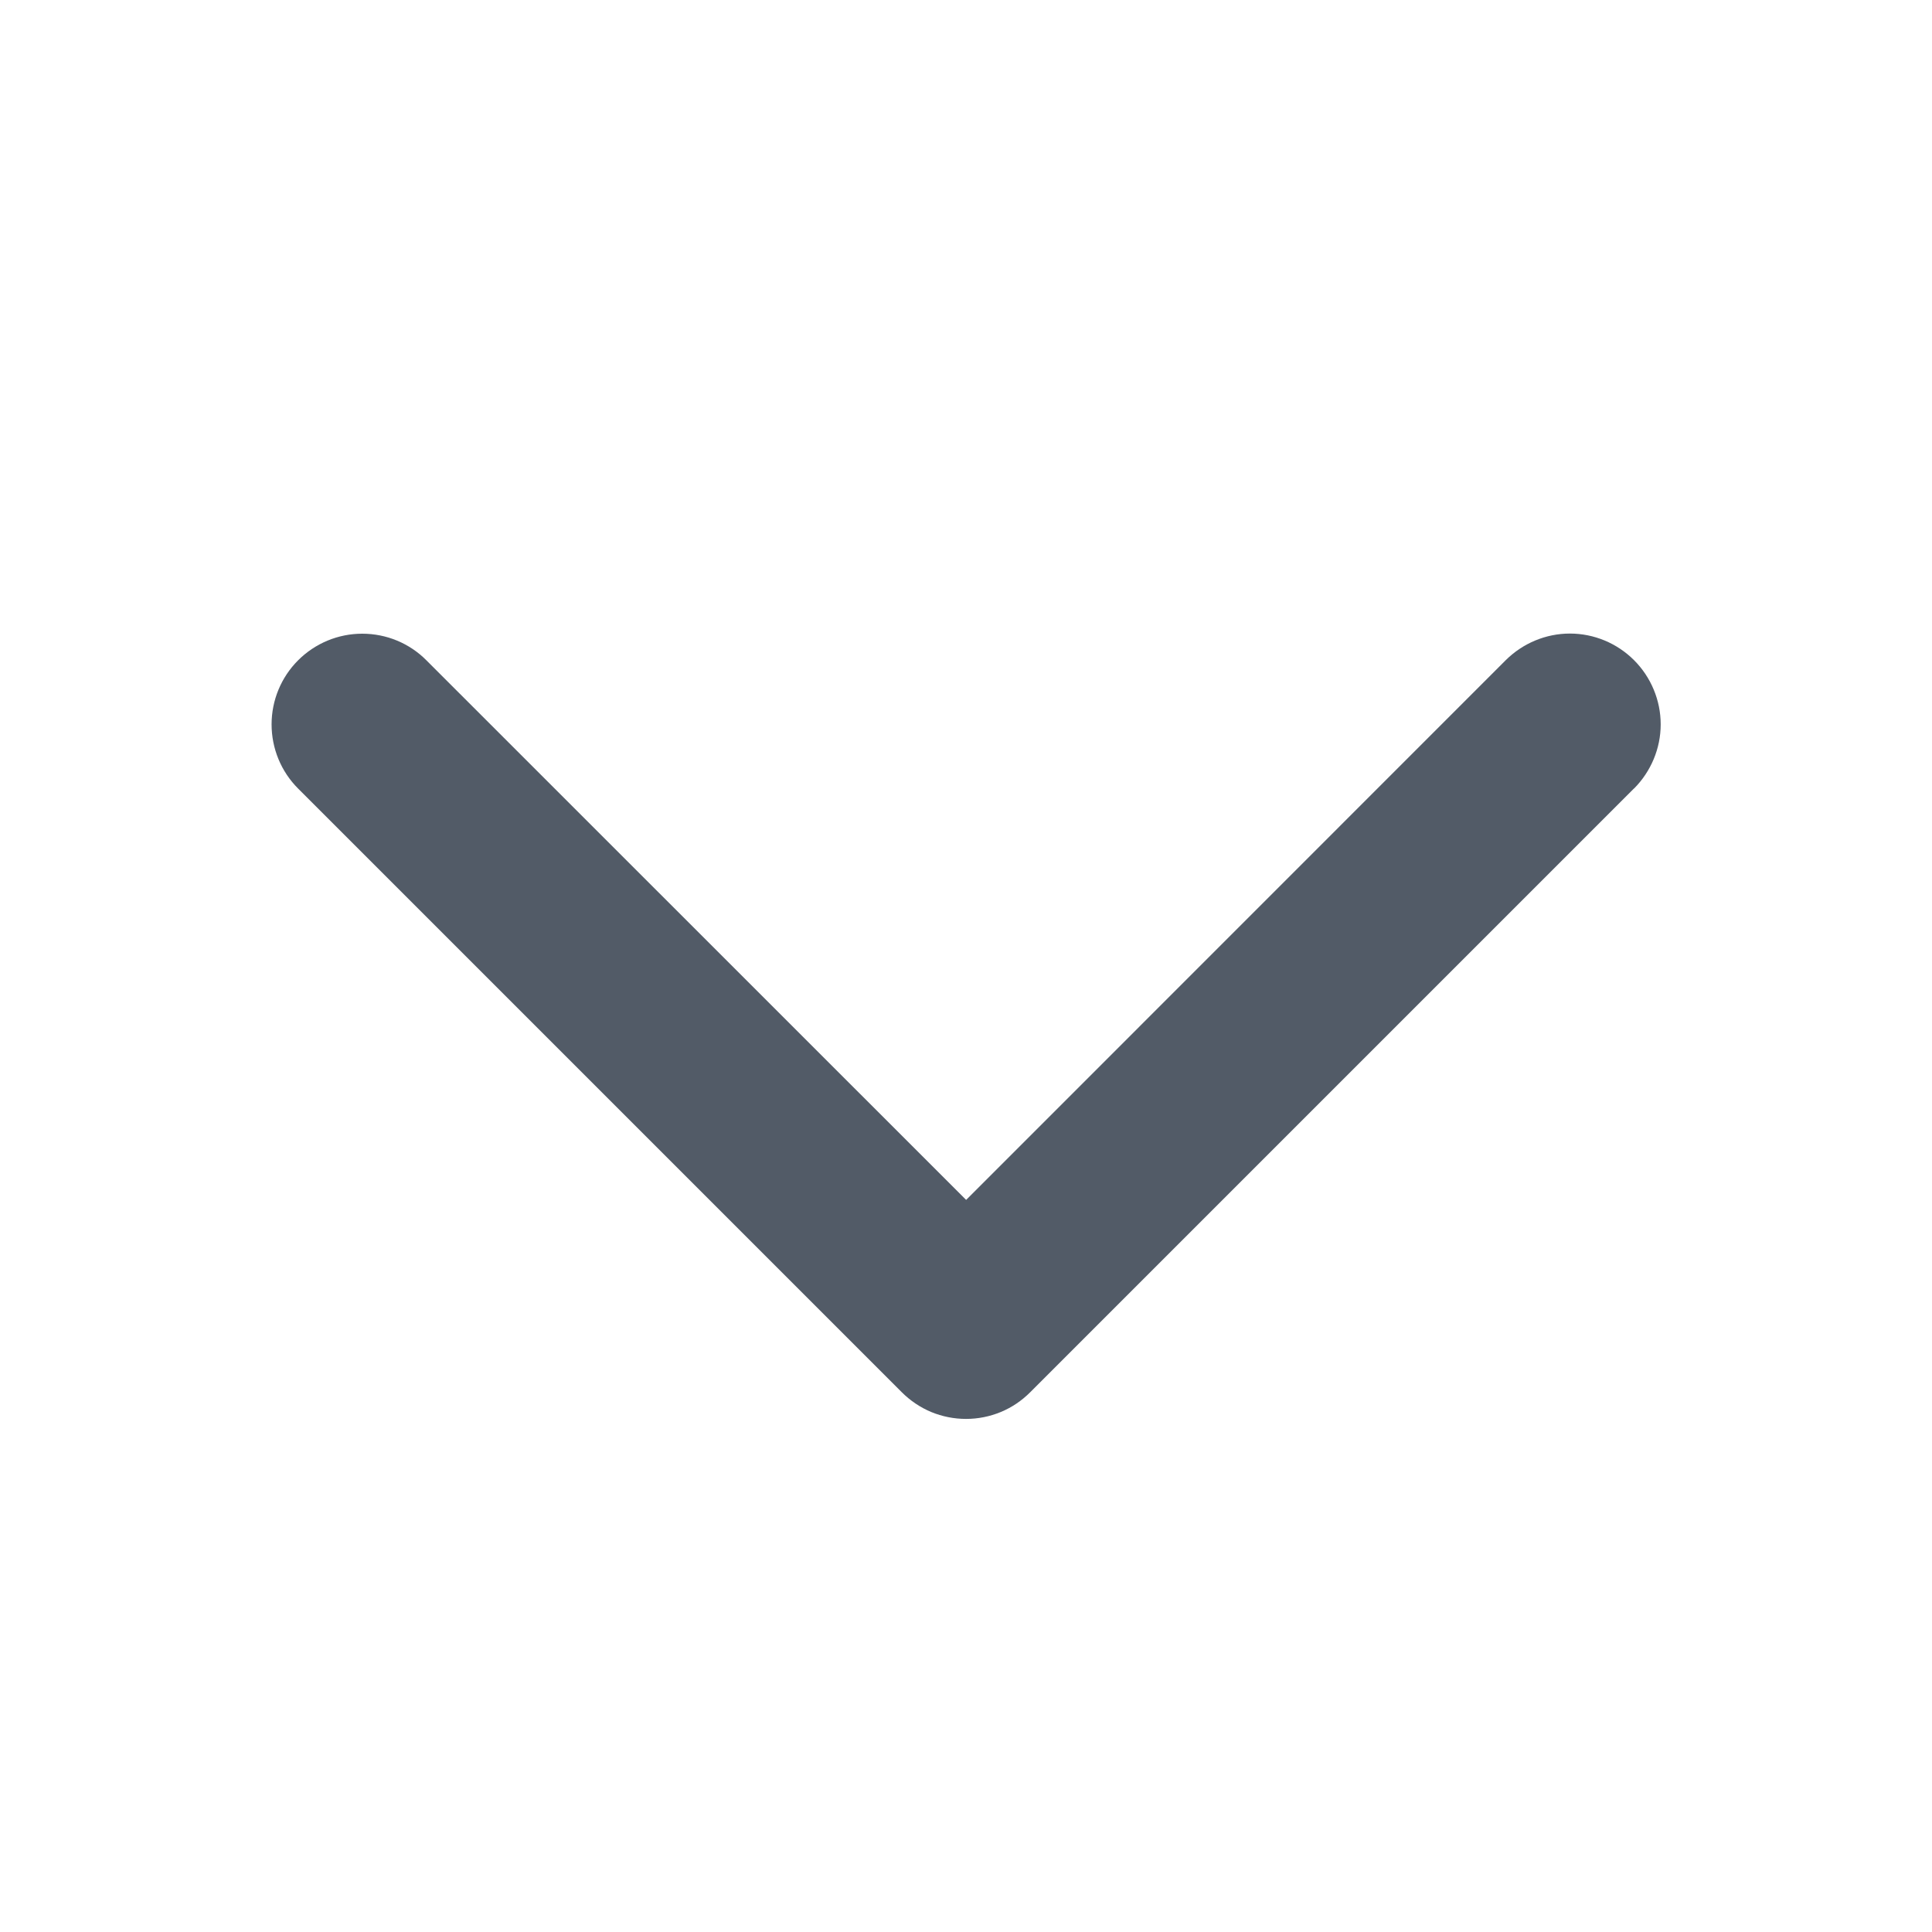 <svg width="14" height="14" viewBox="0 0 14 14" fill="none" xmlns="http://www.w3.org/2000/svg">
<path d="M11.84 5.714L7.465 10.089C7.404 10.15 7.332 10.199 7.252 10.232C7.172 10.265 7.087 10.282 7 10.282C6.914 10.282 6.828 10.265 6.748 10.232C6.669 10.199 6.596 10.15 6.535 10.089L2.16 5.714C2.037 5.591 1.968 5.424 1.968 5.249C1.968 5.075 2.037 4.908 2.16 4.785C2.284 4.661 2.451 4.592 2.625 4.592C2.8 4.592 2.967 4.661 3.09 4.785L7.001 8.695L10.911 4.784C11.035 4.661 11.202 4.591 11.376 4.591C11.551 4.591 11.718 4.661 11.841 4.784C11.964 4.907 12.034 5.075 12.034 5.249C12.034 5.423 11.964 5.59 11.841 5.714L11.84 5.714Z" fill="#525B67"/>
</svg>
